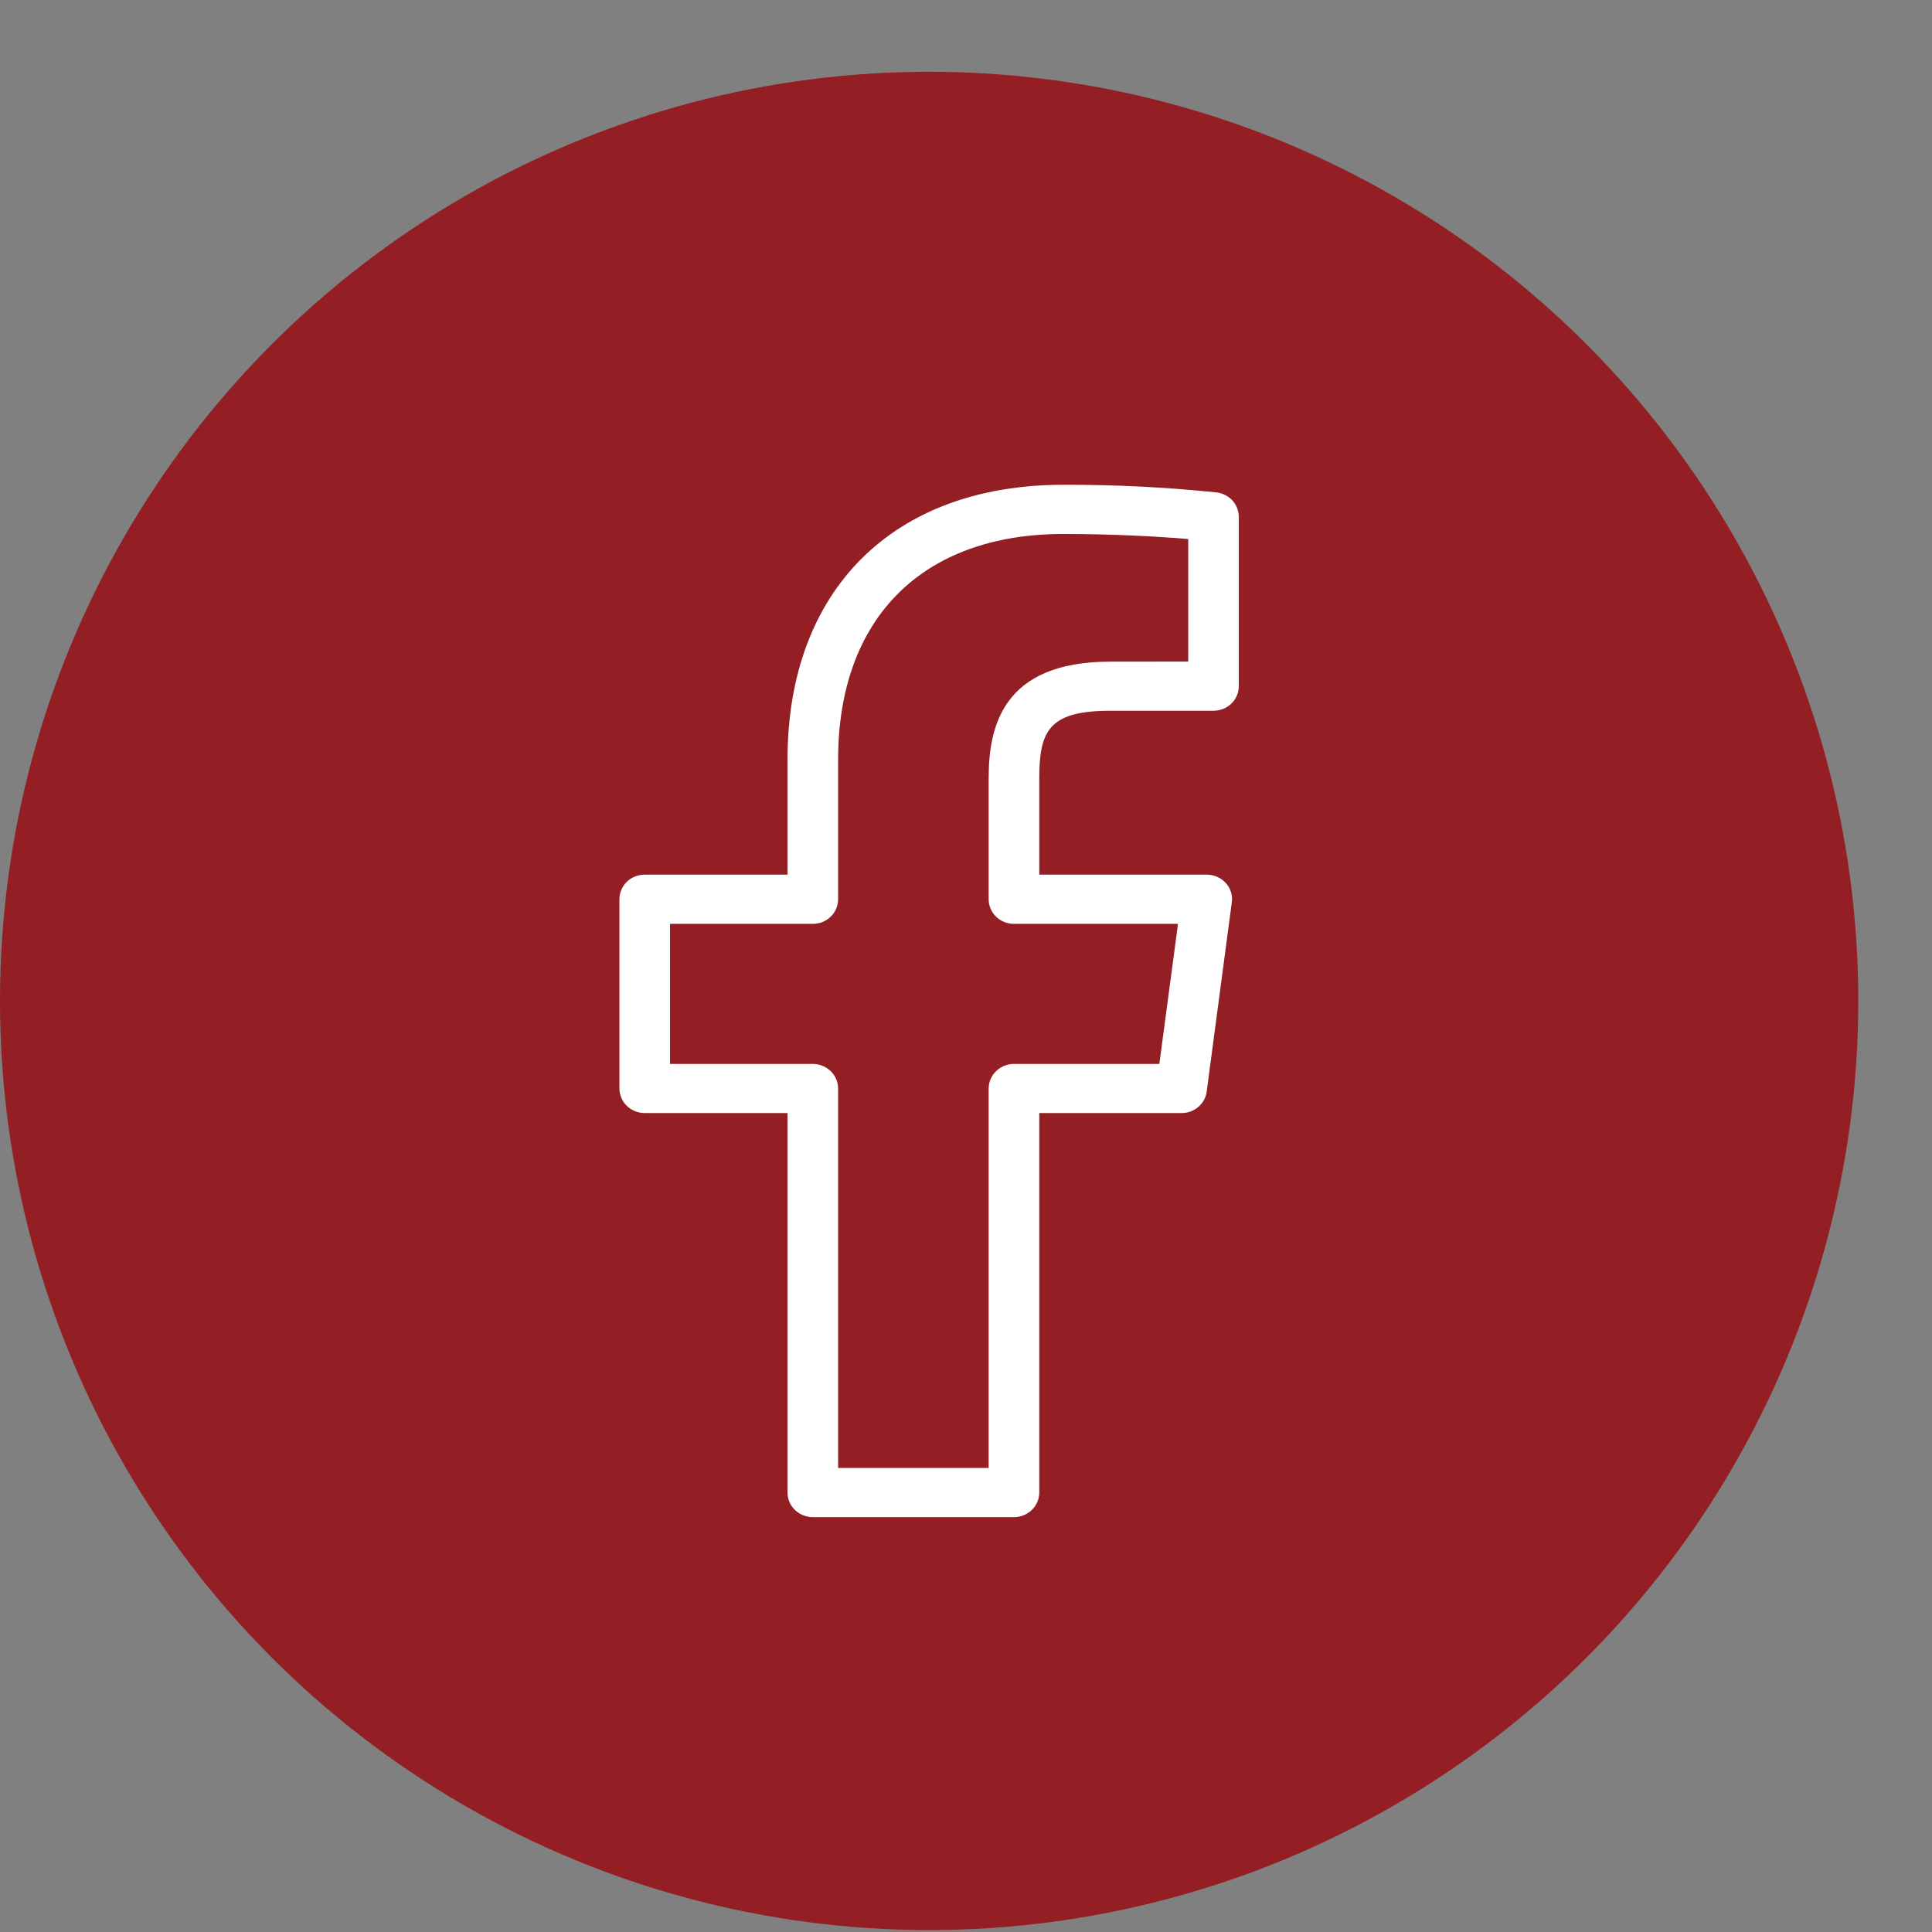 <svg width="26" height="26" viewBox="0 0 26 26" fill="none" xmlns="http://www.w3.org/2000/svg">
<rect x="0" y="0" width="26" height="26" fill="#808080" stroke="none"/>
<circle cx="12.504" cy="13.47" r="12.504" fill="#931F25"/>
<path d="M16.375 6.627C15.689 6.556 14.999 6.522 14.309 6.524C12.02 6.524 10.598 7.941 10.598 10.222V11.771H8.676C8.586 11.771 8.499 11.805 8.435 11.867C8.372 11.93 8.336 12.014 8.336 12.101V14.648C8.336 14.736 8.372 14.82 8.435 14.882C8.499 14.944 8.586 14.979 8.676 14.979H10.598V20.086C10.598 20.174 10.634 20.258 10.698 20.32C10.762 20.382 10.848 20.417 10.938 20.417H13.645C13.736 20.417 13.822 20.382 13.886 20.32C13.95 20.258 13.986 20.174 13.986 20.086V14.979H15.902C15.984 14.979 16.064 14.95 16.126 14.897C16.188 14.844 16.229 14.771 16.239 14.691L16.577 12.144C16.584 12.098 16.58 12.05 16.566 12.005C16.552 11.96 16.528 11.918 16.496 11.883C16.464 11.848 16.424 11.819 16.38 11.8C16.336 11.781 16.288 11.771 16.24 11.771H13.986V10.475C13.986 9.833 14.118 9.565 14.944 9.565H16.331C16.421 9.565 16.508 9.53 16.572 9.468C16.636 9.406 16.671 9.322 16.671 9.234V6.955C16.671 6.875 16.641 6.797 16.587 6.737C16.532 6.677 16.457 6.638 16.375 6.627ZM15.991 8.903L14.943 8.904C13.475 8.904 13.305 9.801 13.305 10.475V12.102C13.305 12.19 13.341 12.274 13.405 12.336C13.468 12.398 13.555 12.433 13.645 12.433H15.853L15.602 14.318H13.645C13.555 14.318 13.469 14.353 13.405 14.415C13.341 14.477 13.305 14.561 13.305 14.649V19.755H11.279V14.649C11.279 14.561 11.243 14.477 11.179 14.415C11.115 14.353 11.029 14.318 10.938 14.318H9.017V12.433H10.938C11.029 12.433 11.115 12.398 11.179 12.336C11.243 12.274 11.279 12.19 11.279 12.102V10.222C11.279 8.321 12.412 7.186 14.309 7.186C14.995 7.186 15.615 7.222 15.991 7.254V8.903Z" fill="white"/>
</svg>
